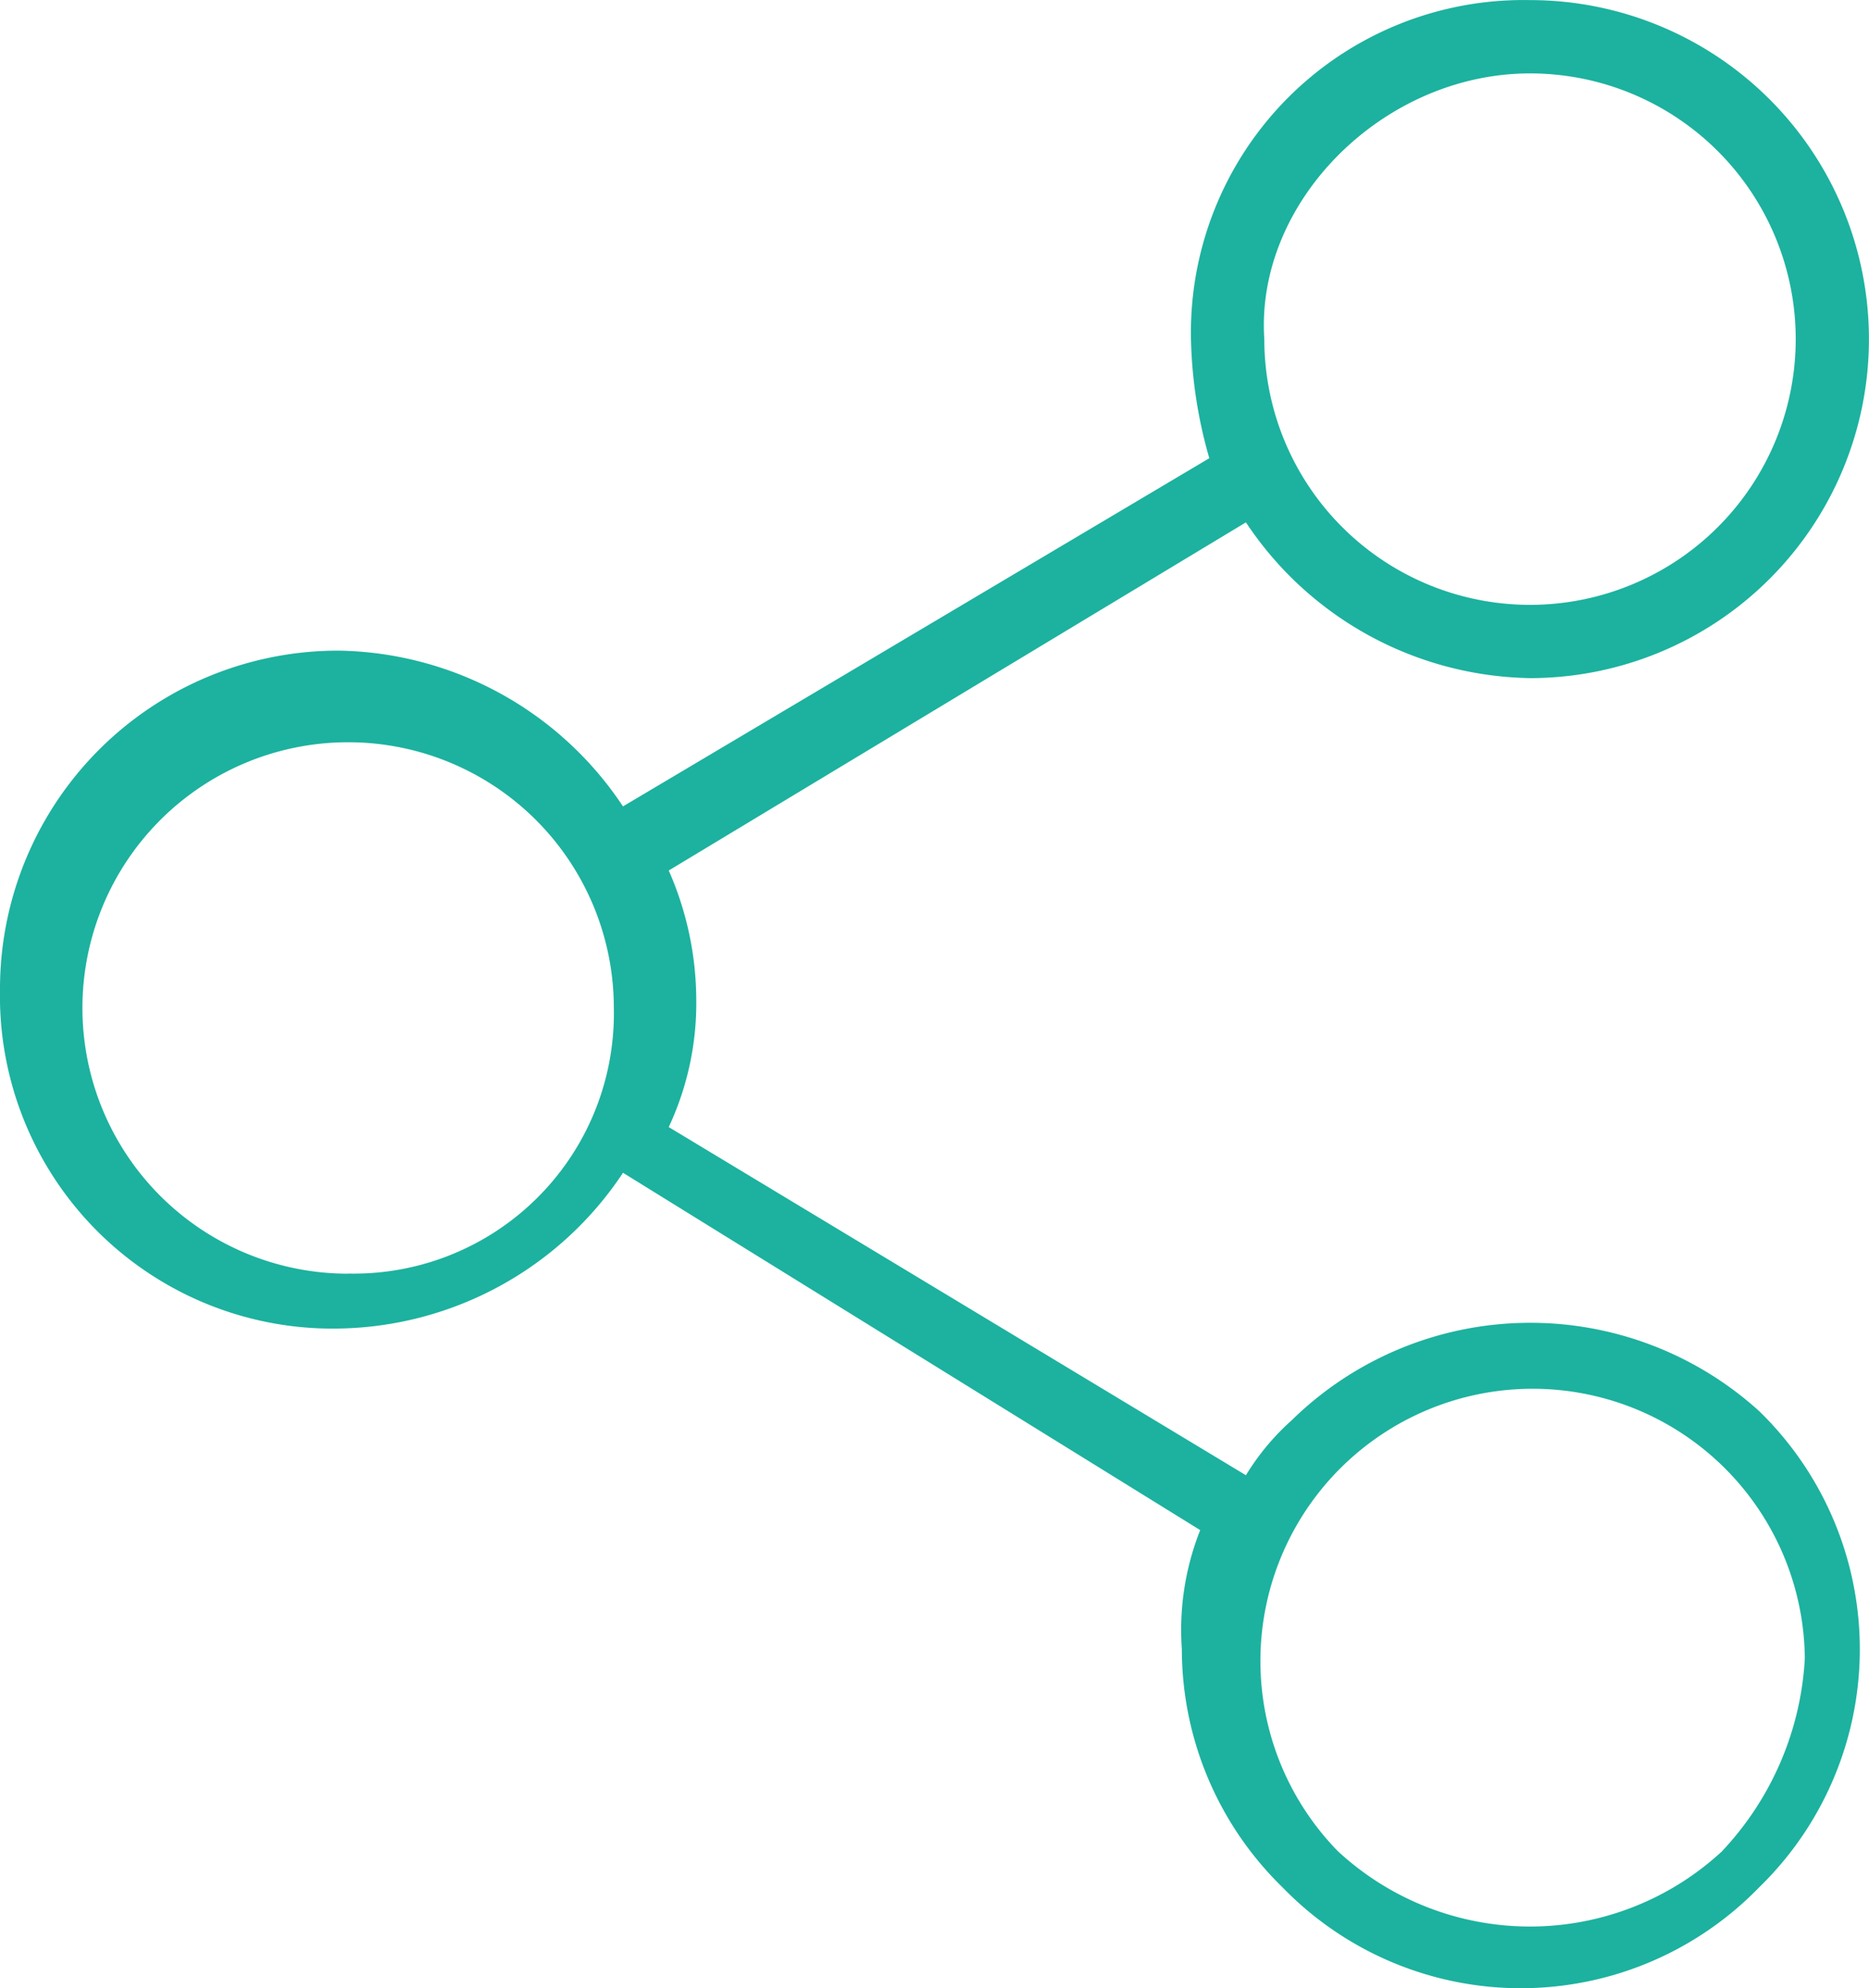 <svg id="グループ化_4551" data-name="グループ化 4551" xmlns="http://www.w3.org/2000/svg" viewBox="0 0 61.106 65">
  <defs>
    <style>
      .cls-1 {
        fill: #1cb29f;
      }
    </style>
  </defs>
  <path id="パス_9329" data-name="パス 9329" class="cls-1" d="M475.835,139.329a7.941,7.941,0,0,0-1.5,1.8l-18.871-11.382a9.567,9.567,0,0,0,.9-4.194,10.573,10.573,0,0,0-.9-4.194l18.871-11.382a11.364,11.364,0,0,0,9.286,5.092,11.083,11.083,0,1,0,0-22.166,10.873,10.873,0,0,0-11.083,11.083,15.175,15.175,0,0,0,.6,3.894l-19.17,11.383a11.364,11.364,0,0,0-9.286-5.092A11.057,11.057,0,0,0,433.6,125.25a10.873,10.873,0,0,0,11.083,11.083,11.364,11.364,0,0,0,9.286-5.092l18.871,11.682a8.846,8.846,0,0,0-.6,3.894,10.877,10.877,0,0,0,3.295,7.788,10.852,10.852,0,0,0,15.576,0,10.852,10.852,0,0,0,0-15.576A11.14,11.14,0,0,0,475.835,139.329ZM483.623,95.3a8.687,8.687,0,1,1-8.687,8.687C474.637,99.49,478.83,95.3,483.623,95.3Zm-38.641,39.24a8.687,8.687,0,1,1,8.687-8.687A8.507,8.507,0,0,1,444.982,134.536Zm44.931,18.871a9.24,9.24,0,0,1-12.581,0,8.9,8.9,0,1,1,15.276-6.29A9.983,9.983,0,0,1,489.913,153.407Z" transform="translate(-433.6 -92.9)"/>
</svg>
